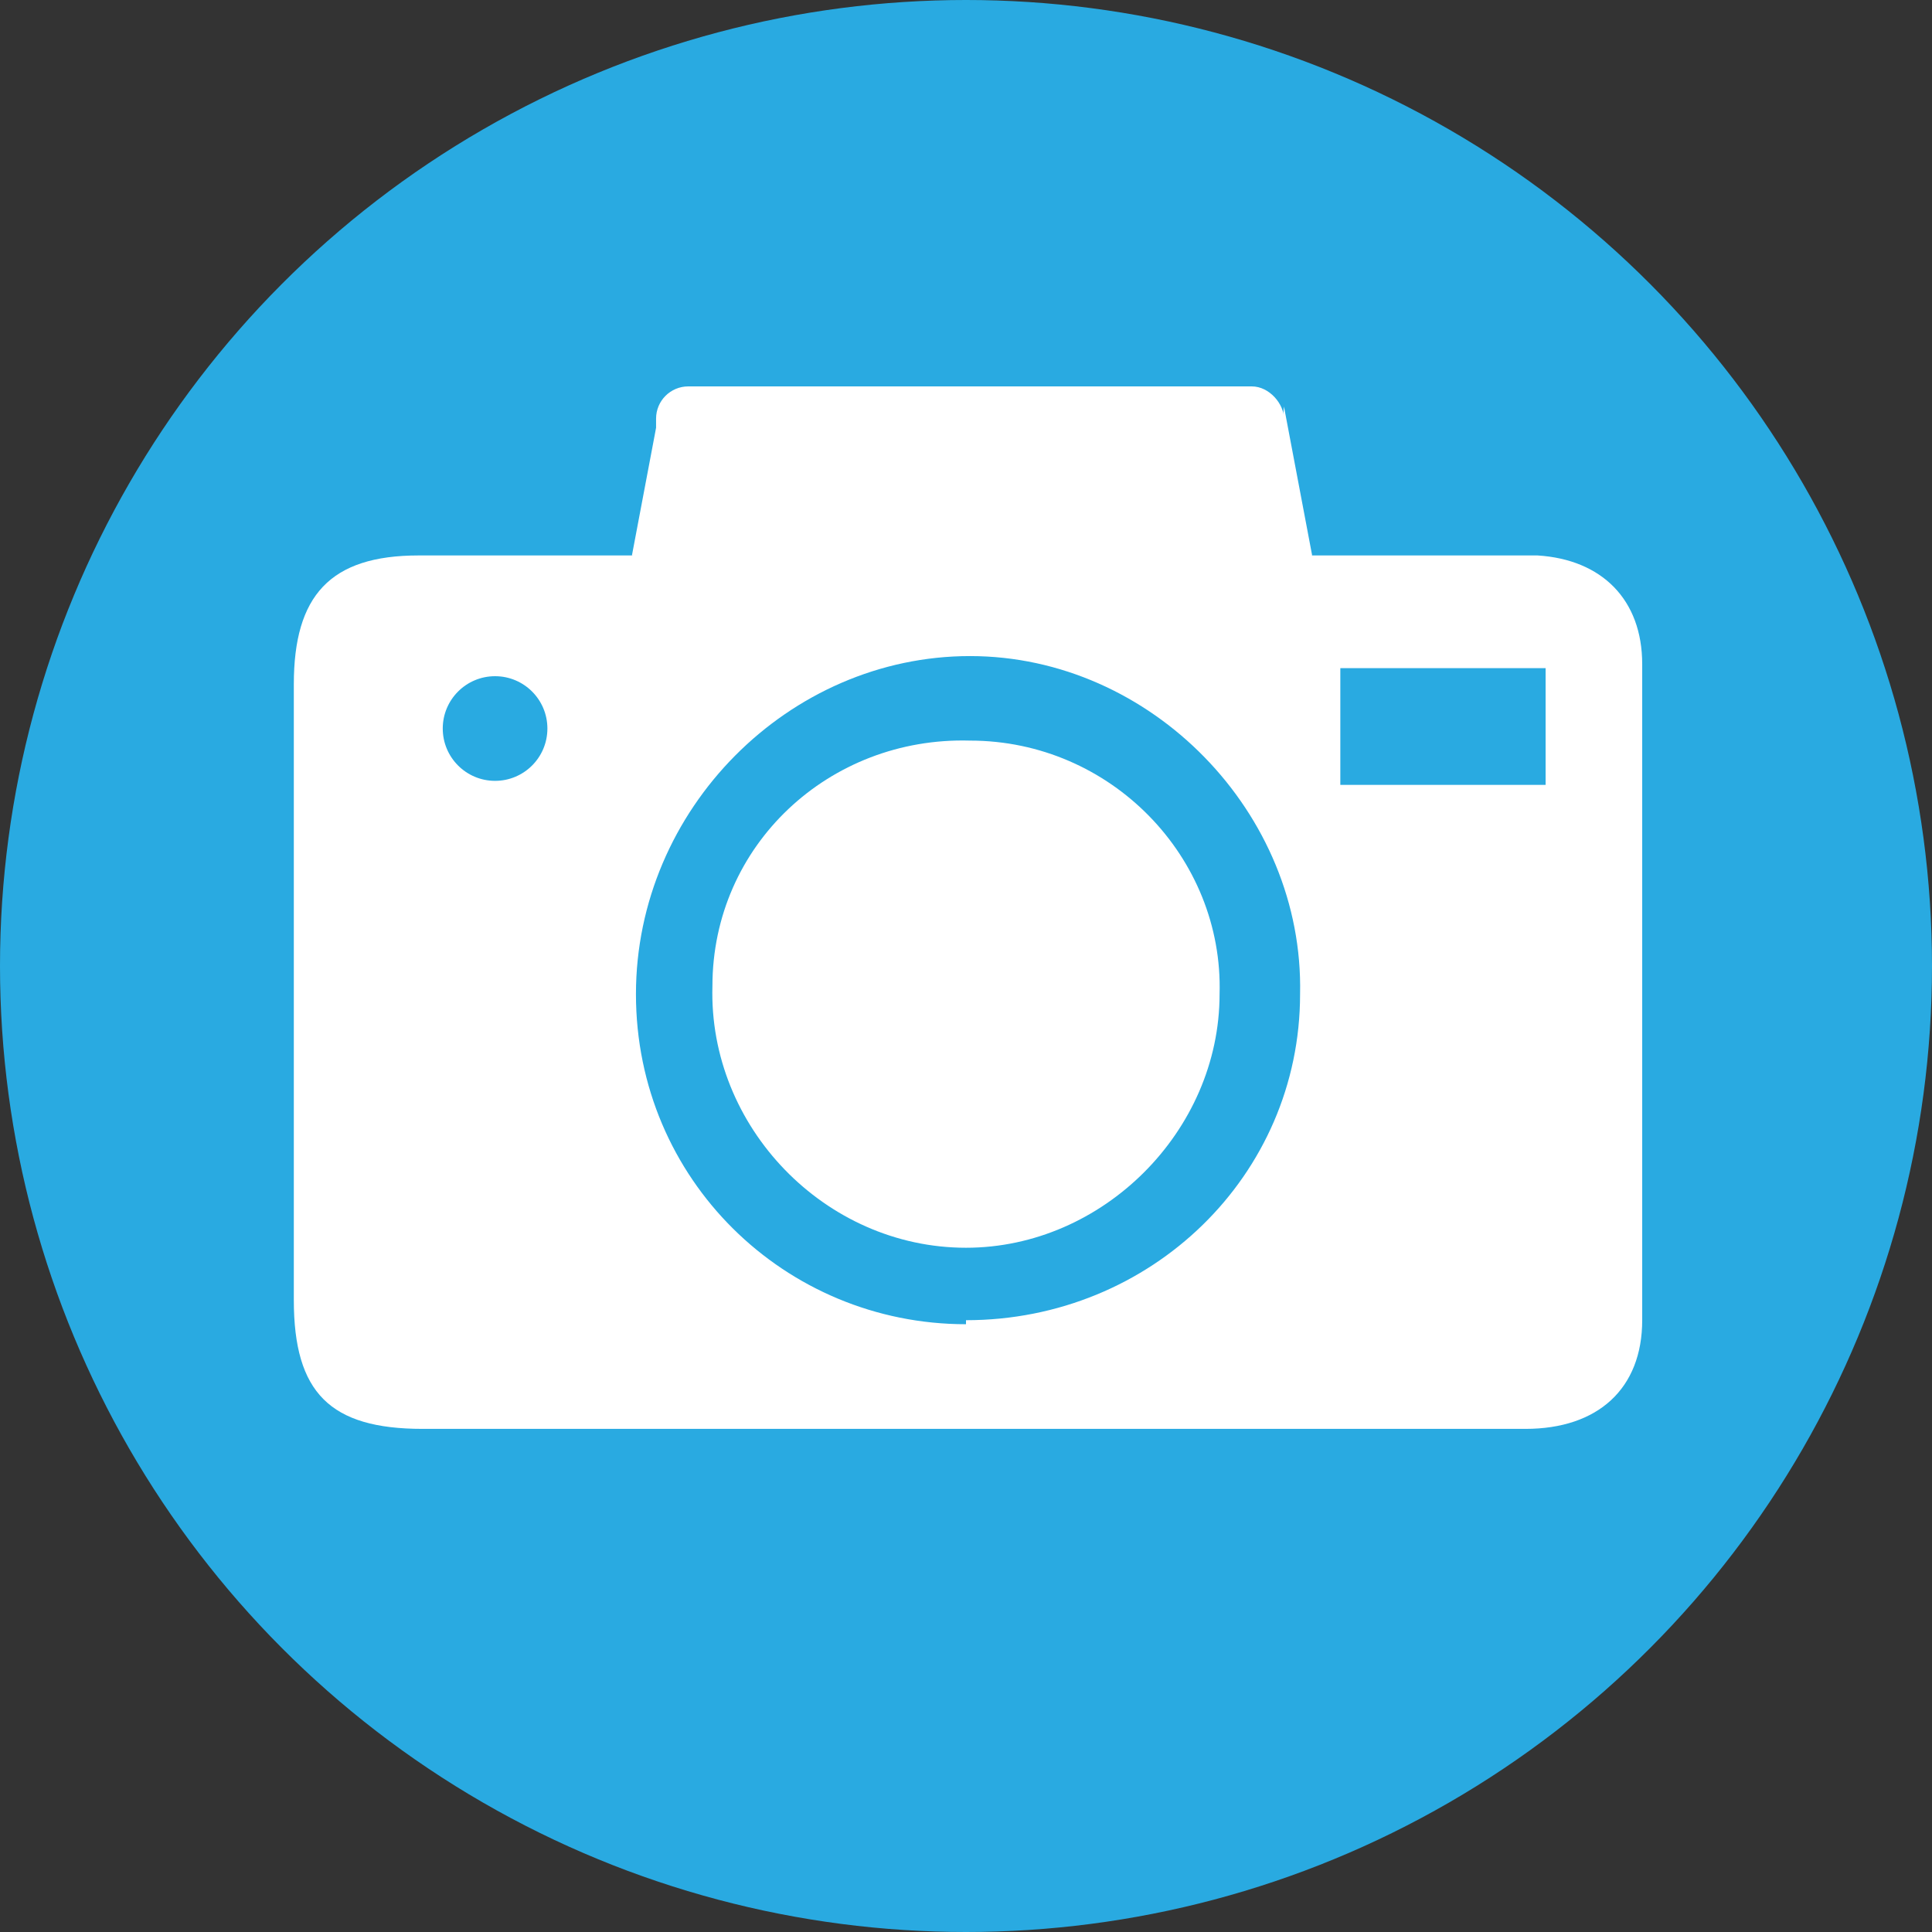 <?xml version="1.0" encoding="UTF-8"?>
<svg xmlns="http://www.w3.org/2000/svg" version="1.1" viewBox="0 0 48 48">
  <rect x="0" y="0" width="48" height="48" fill="#333333" stroke="none"/>
  <defs>
    <style>
      .cls-1 {
        fill: #fff;
      }

      .cls-2 {
        fill: #29aae1;
      }
    </style>
  </defs>
  <!-- Generator: Adobe Illustrator 28.7.1, SVG Export Plug-In . SVG Version: 1.2.0 Build 142)  -->
  <g>
    <g id="Layer_7">
      <circle class="cls-2" cx="24" cy="24" r="24"/>
      <g id="Camera_icon">
        <path class="cls-1" d="M40.8,16.5c0-1.6-1-2.6-2.6-2.7-.7,0-27.6,0-27.8,0-2.2,0-3.1,1-3.1,3.2,0,5.1,0,10.2,0,15.3,0,2.3.9,3.2,3.2,3.2,4.5,0,8.9,0,13.4,0,4.7,0,9.3,0,14,0,1.8,0,2.9-1,2.9-2.7,0-5.4,0-10.8,0-16.3ZM24,31.3c-4.1,0-7.4-3.3-7.4-7.3,0-4.1,3.4-7.5,7.4-7.5,4.1,0,7.5,3.5,7.4,7.6,0,4.1-3.4,7.3-7.4,7.3Z"/>
        <path class="cls-2" d="M24,32.9c-4.5,0-8.2-3.6-8.2-8.2,0-4.6,3.8-8.4,8.3-8.4,4.5,0,8.3,3.9,8.2,8.4,0,4.5-3.7,8.1-8.3,8.1ZM24.1,18.4c-3.5,0-6.3,2.7-6.4,6.1,0,3.4,2.9,6.5,6.3,6.5,3.4,0,6.3-2.9,6.3-6.3,0-3.4-2.8-6.3-6.2-6.3Z"/>
        <path class="cls-1" d="M24.1,18.4c3.5,0,6.3,2.9,6.2,6.3,0,3.4-2.9,6.3-6.3,6.3-3.5,0-6.4-3-6.3-6.5,0-3.5,2.9-6.2,6.4-6.1Z"/>
        <rect class="cls-1" x="16.3" y="9.6" width="15.6" height="5.2" rx=".8" ry=".8"/>
        <polygon class="cls-1" points="16.4 10.1 15.7 13.8 16.8 14 16.4 10.1"/>
        <polygon class="cls-1" points="31.9 10.1 32.6 13.8 31.5 14 31.9 10.1"/>
        <circle class="cls-2" cx="12.3" cy="18.1" r="1.3"/>
        <rect class="cls-2" x="33.3" y="16.6" width="5.1" height="2.9"/>
      </g>
    </g>
  </g>
</svg>